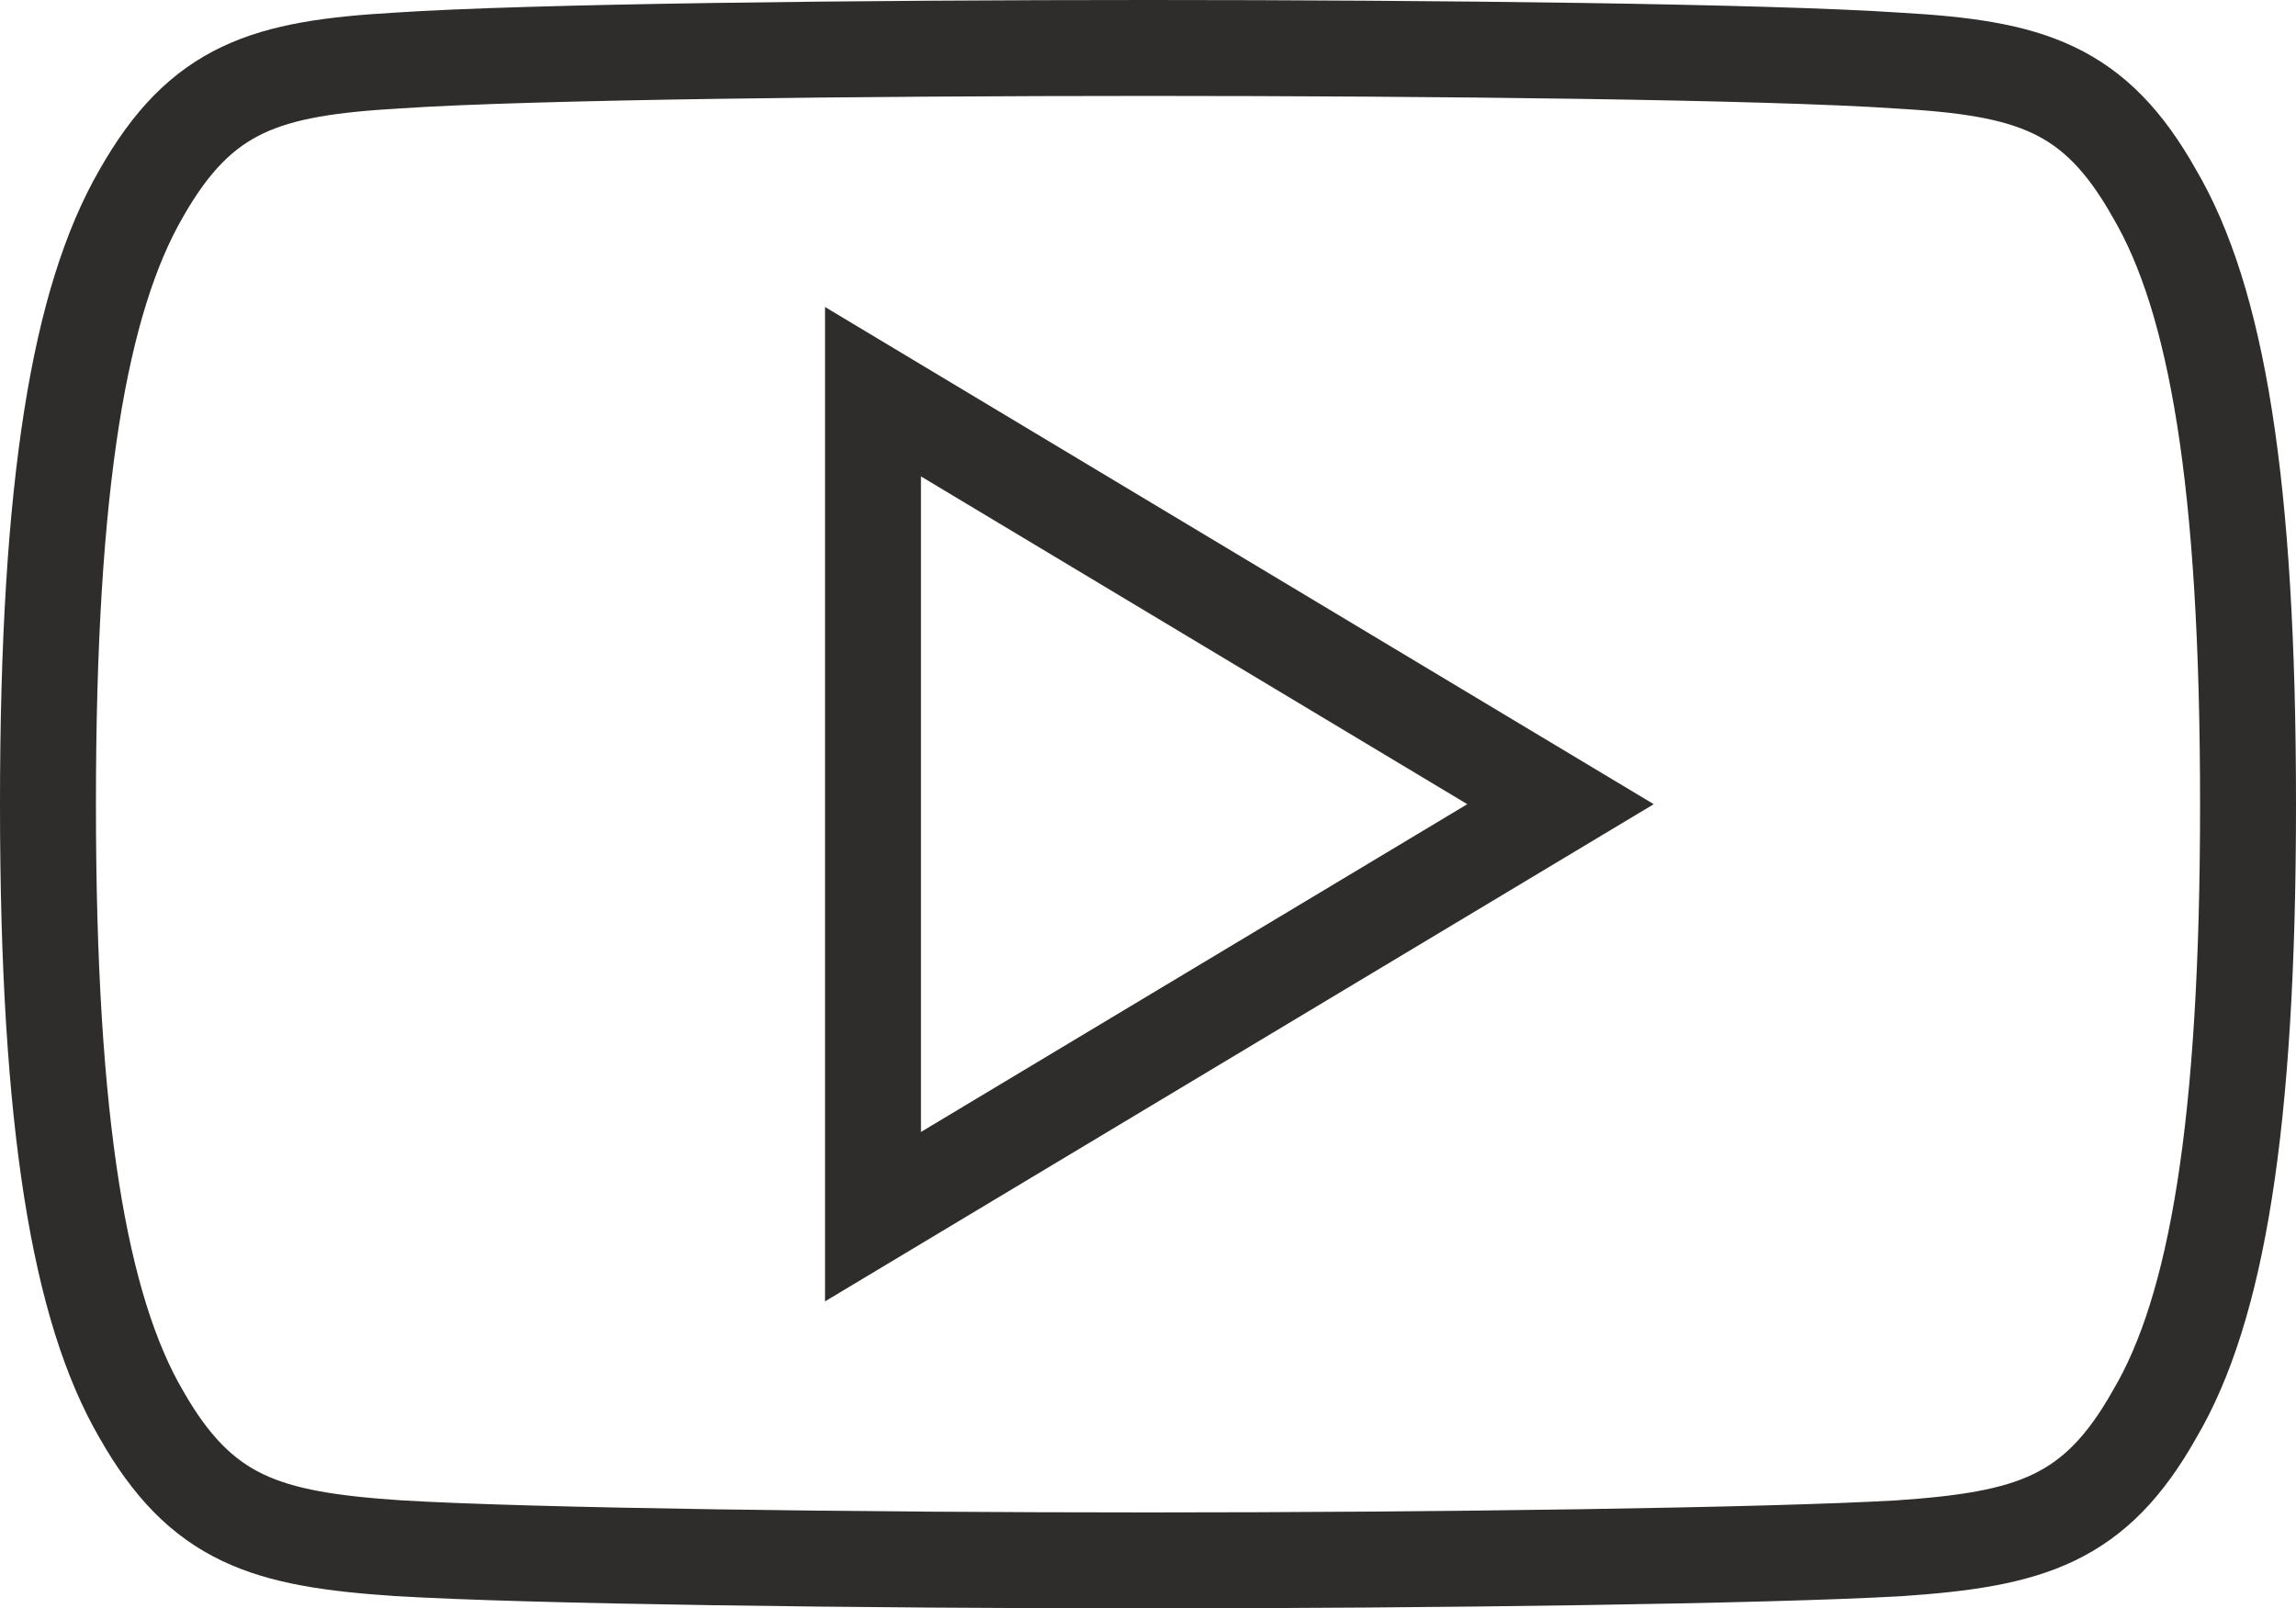 <svg xmlns="http://www.w3.org/2000/svg" width="28.72" height="20.12" viewBox="0 0 28.72 20.12">
  <g id="Raggruppa_905" data-name="Raggruppa 905" transform="translate(0.6 -79.4)">
    <g id="Raggruppa_903" data-name="Raggruppa 903" transform="translate(0 80)">
      <path id="Tracciato_3330" data-name="Tracciato 3330" d="M26.35,81.823c-.746-1.328-1.557-1.572-3.206-1.665C21.5,80.046,17.353,80,13.763,80s-7.742.046-9.388.157c-1.646.095-2.458.337-3.211,1.667C.4,83.149,0,85.433,0,89.455v.014c0,4,.4,6.305,1.164,7.618.753,1.328,1.563,1.569,3.21,1.68,1.648.1,5.793.153,9.389.153s7.733-.057,9.383-.151c1.649-.112,2.46-.353,3.206-1.68.776-1.312,1.168-3.614,1.168-7.618v-.014C27.52,85.433,27.128,83.149,26.35,81.823ZM10.32,94.62V84.3l8.6,5.16Z" transform="translate(0 -80)" fill="none" stroke="#2e2d2c" stroke-width="1.2"/>
    </g>
  </g>
</svg>
